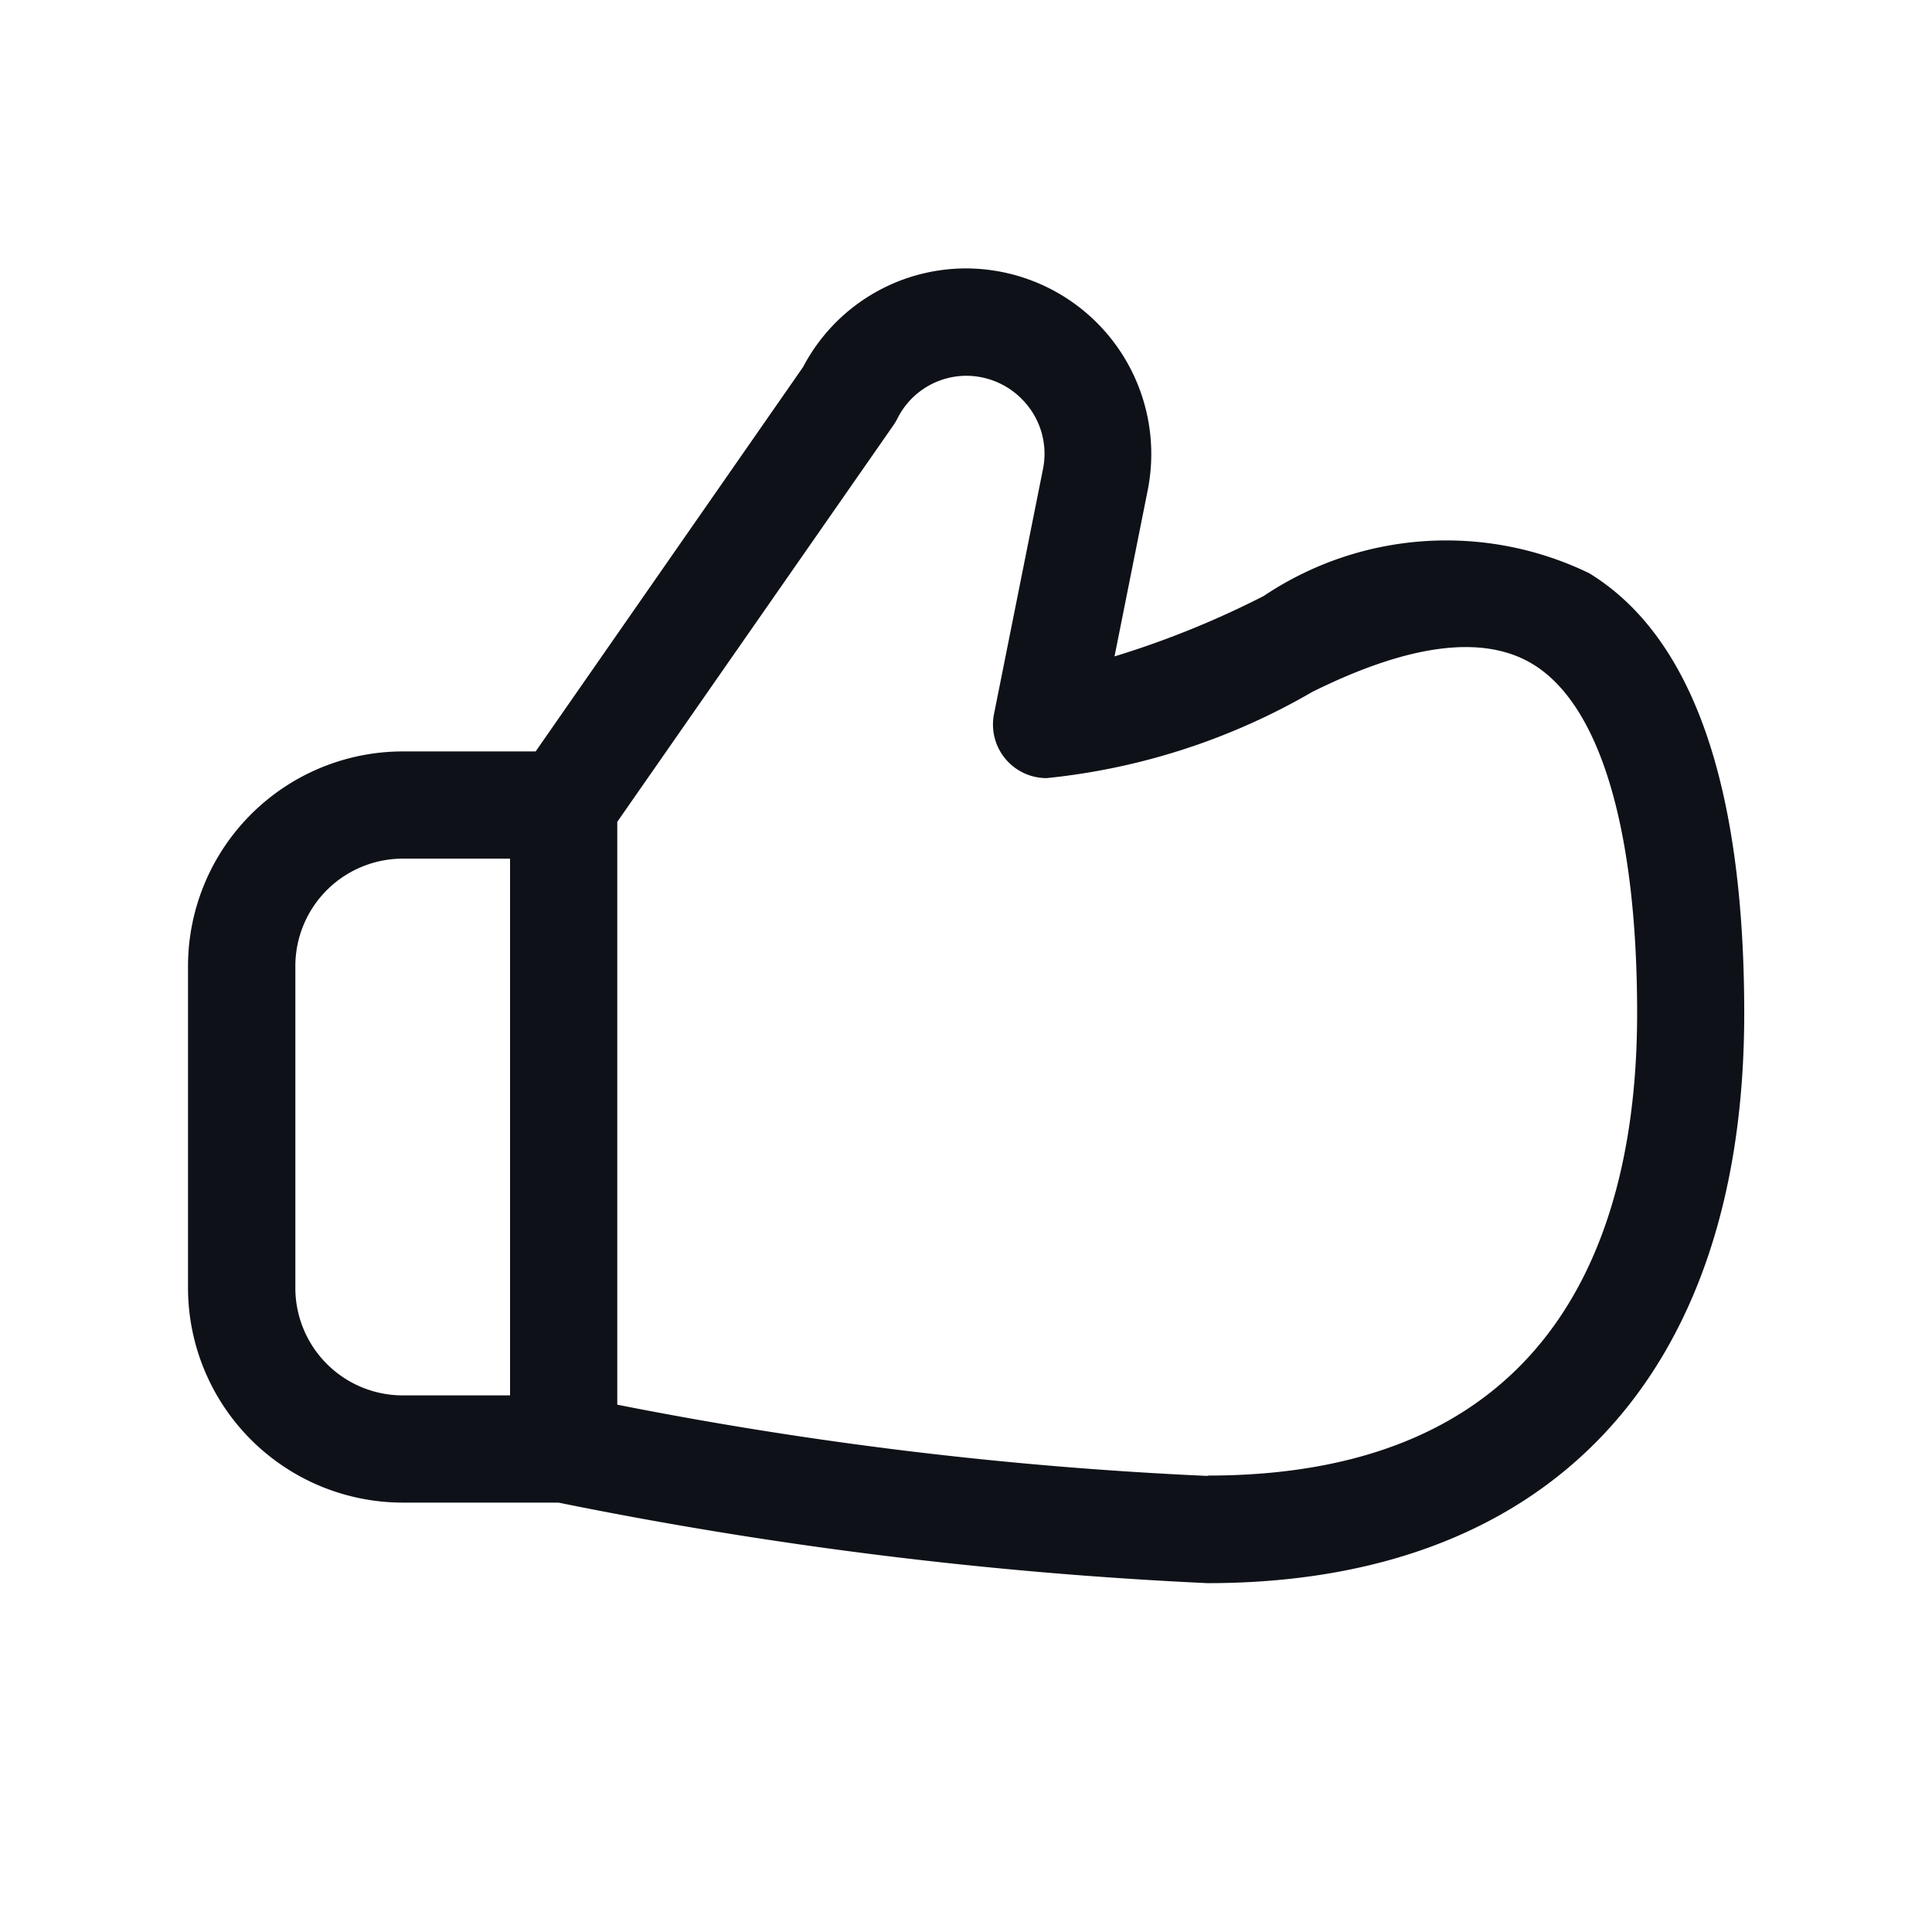 <svg xmlns="http://www.w3.org/2000/svg" xmlns:xlink="http://www.w3.org/1999/xlink" width="16" height="16" viewBox="0 0 16 16">
  <defs>
    <clipPath id="clip-path">
      <rect id="Rectangle_3161" data-name="Rectangle 3161" width="16" height="16" transform="translate(-0.001 -0.001)" fill="#0e1218"/>
    </clipPath>
  </defs>
  <g id="Group_35843" data-name="Group 35843" transform="translate(0.002 0.001)">
    <g id="Group_33332" data-name="Group 33332" clip-path="url(#clip-path)">
      <path id="Path_226" data-name="Path 226" d="M29.108,27.526a2.715,2.715,0,0,0-2.7.187,7.567,7.567,0,0,1-1.235.5l.276-1.382A1.537,1.537,0,0,0,23.956,25h-.02a1.524,1.524,0,0,0-1.342.816L20.379,29h-1.1A1.78,1.78,0,0,0,17.5,30.777v2.666a1.78,1.78,0,0,0,1.778,1.778h1.29a35.253,35.253,0,0,0,5.376.667c2.824,0,4.444-1.719,4.444-4.717,0-1.894-.43-3.12-1.279-3.644m-8.942,6.806h-.889a.89.89,0,0,1-.889-.889V30.777a.89.89,0,0,1,.889-.889h.889ZM25.943,35a32.772,32.772,0,0,1-4.888-.59V29.583L23.341,26.3a.452.452,0,0,0,.033-.055.64.64,0,0,1,.573-.356.649.649,0,0,1,.5.239.638.638,0,0,1,.134.531l-.406,2.031a.444.444,0,0,0,.436.531,5.479,5.479,0,0,0,2.2-.714c.806-.4,1.423-.479,1.832-.226.553.342.858,1.367.858,2.888,0,1.746-.617,3.828-3.555,3.828" transform="translate(-15.945 -22.778)" fill="#0e1218"/>
    </g>
  </g>
</svg>
